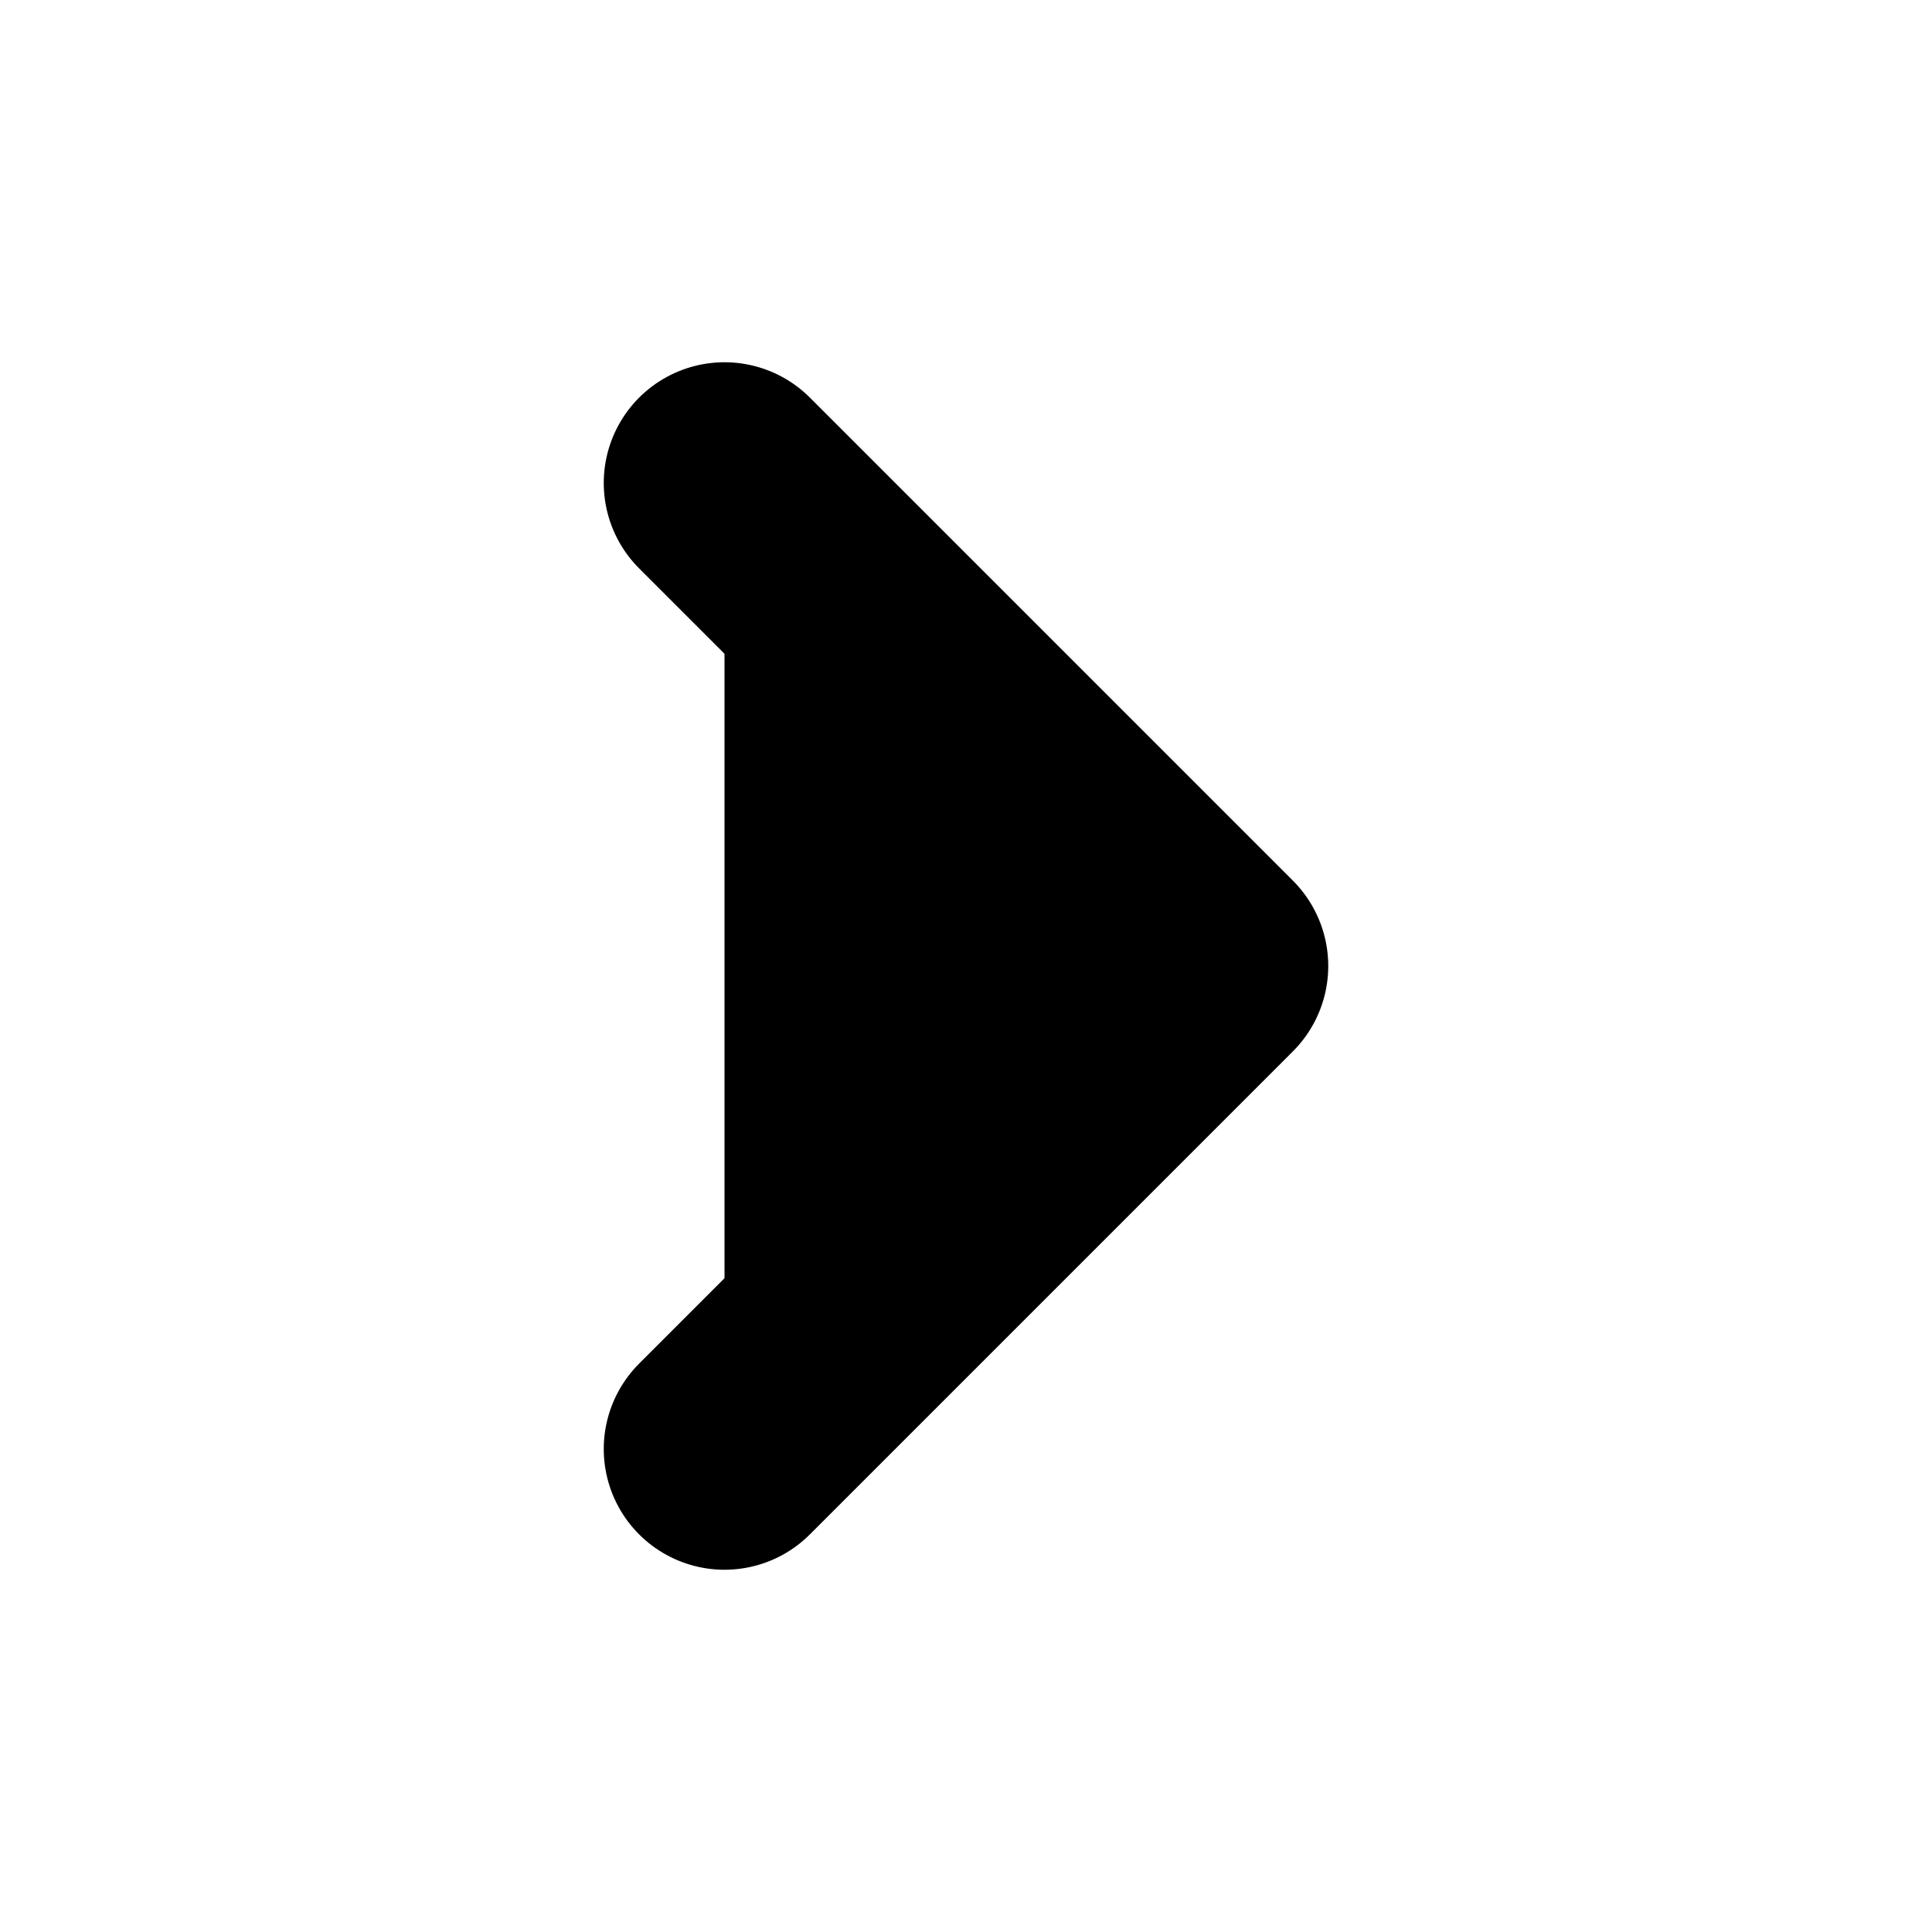 <svg xmlns="http://www.w3.org/2000/svg" width="1em" height="1em">
    <g id="tuiIconChevronRight" xmlns="http://www.w3.org/2000/svg">
        <svg x="50%" y="50%" width="1em" height="1em" overflow="visible" viewBox="0 0 16 16">
            <svg x="-8" y="-8">
                <svg
                    xmlns="http://www.w3.org/2000/svg"
                    width="16"
                    height="16"
                    viewBox="0 0 24 24"
                    stroke="currentColor"
                    stroke-width="3"
                    stroke-linecap="round"
                    stroke-linejoin="round"
                >
                    <polyline points="9 18 15 12 9 6" />
                </svg>
            </svg>
        </svg>
    </g>
</svg>
